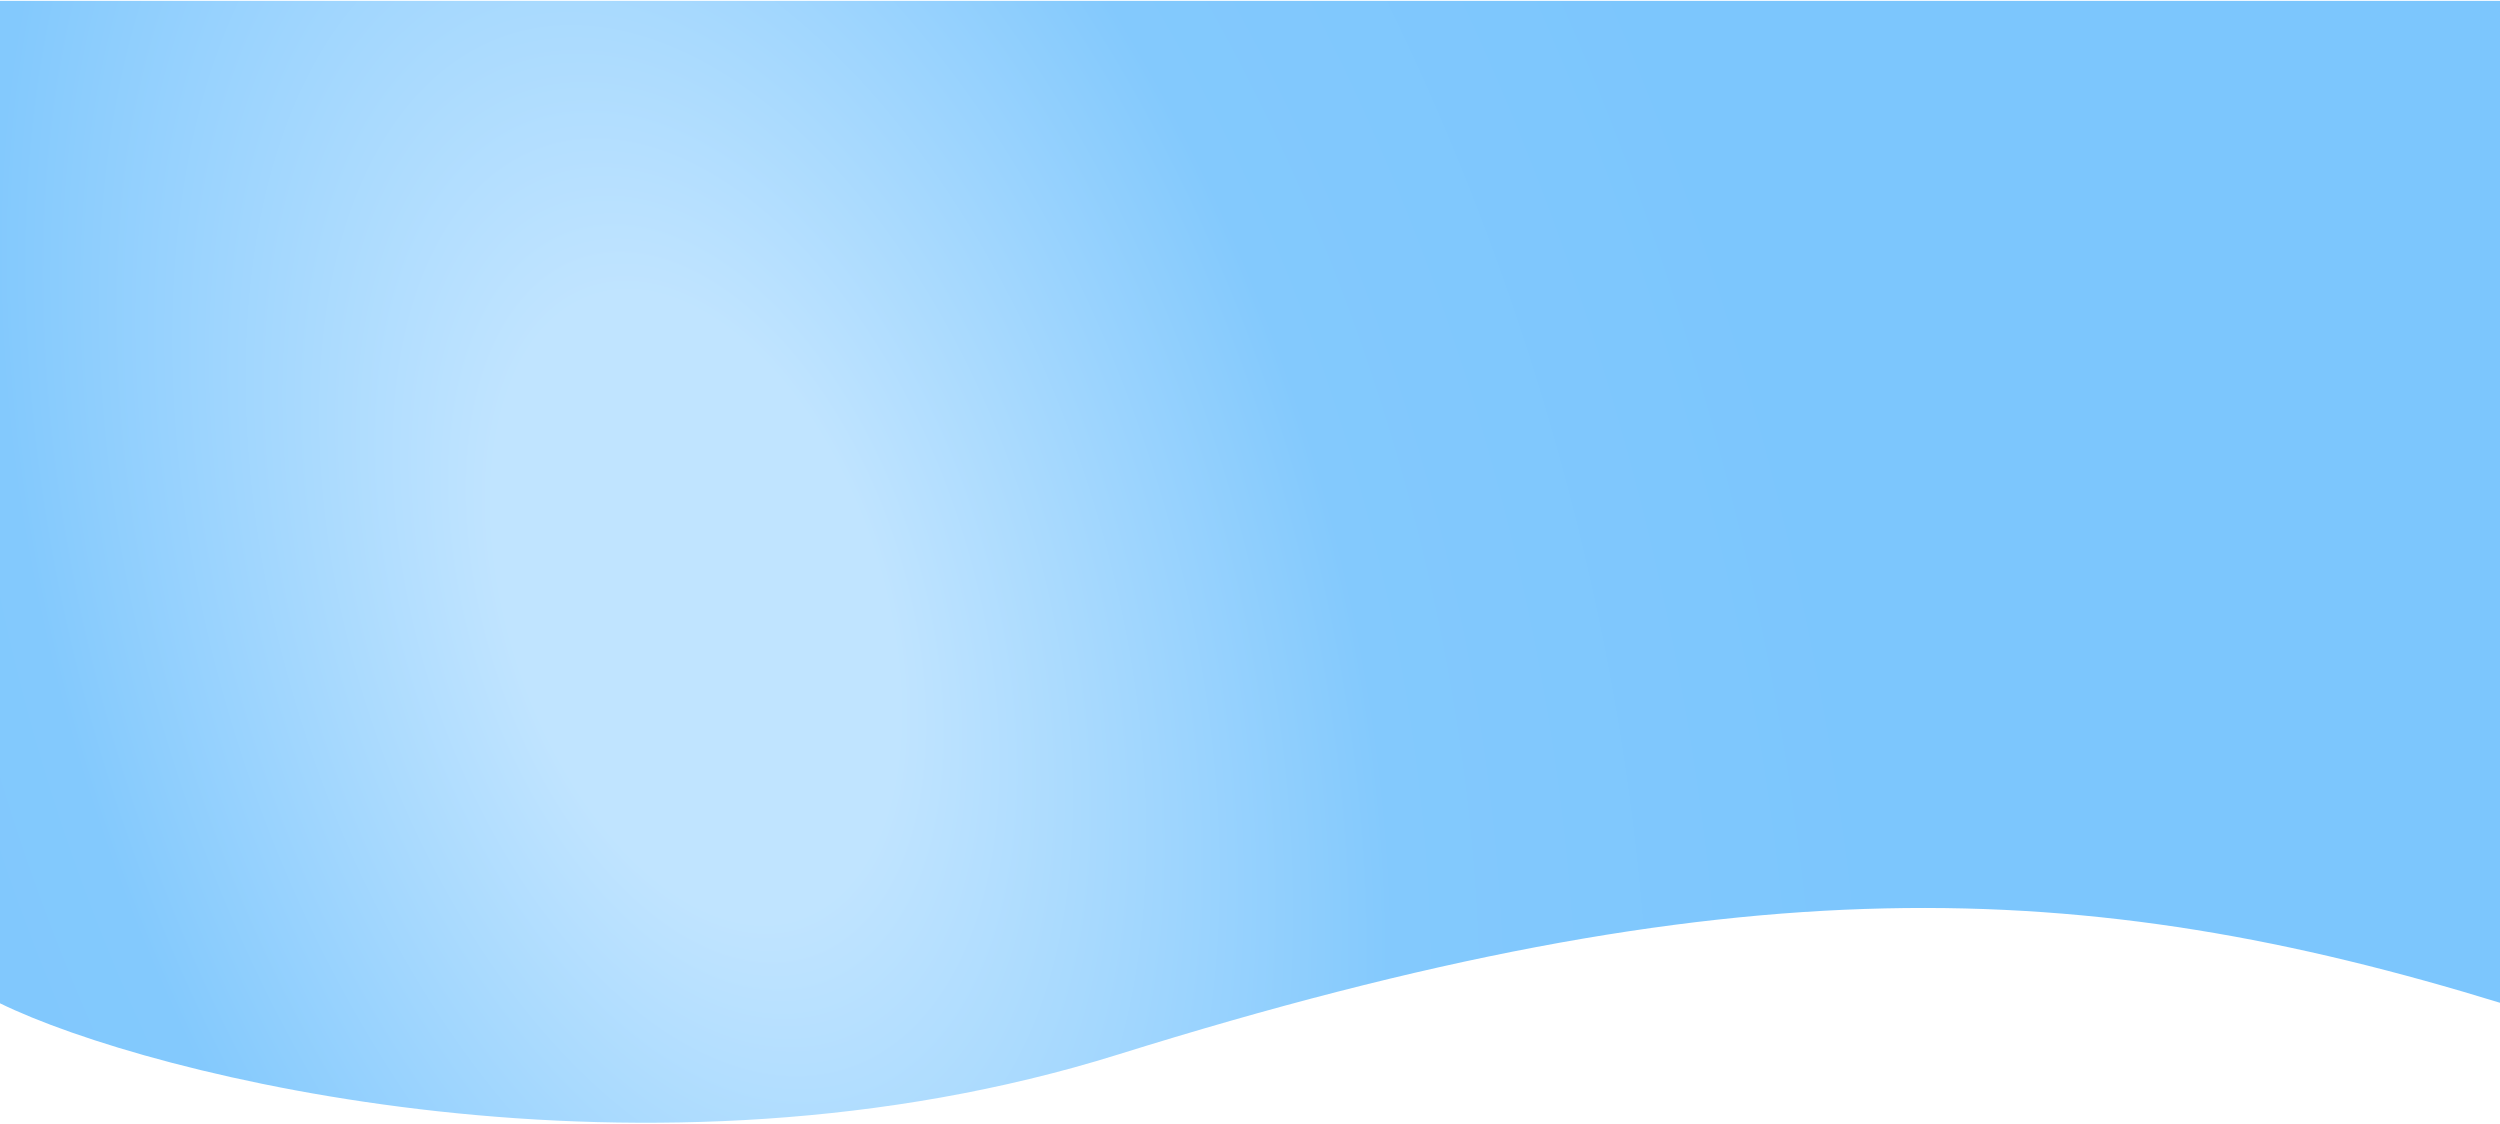 <svg width="1439" height="647" viewBox="0 0 1439 647" fill="none" xmlns="http://www.w3.org/2000/svg">
<path d="M1440 0.5H0V577.5C86 619.518 372.823 691.515 643.5 607C999 496 1199.5 503.5 1440 577.5V0.5Z" fill="url(#paint0_radial_871_678)"/>
<defs>
<radialGradient id="paint0_radial_871_678" cx="0" cy="0" r="1" gradientUnits="userSpaceOnUse" gradientTransform="translate(399 352.5) rotate(-18.398) scale(736.653 1298.49)">
<stop offset="0.145" stop-color="#C0E4FF"/>
<stop offset="0.501" stop-color="#83C9FD"/>
<stop offset="0.868" stop-color="#7CC6FD"/>
</radialGradient>
</defs>
</svg>
